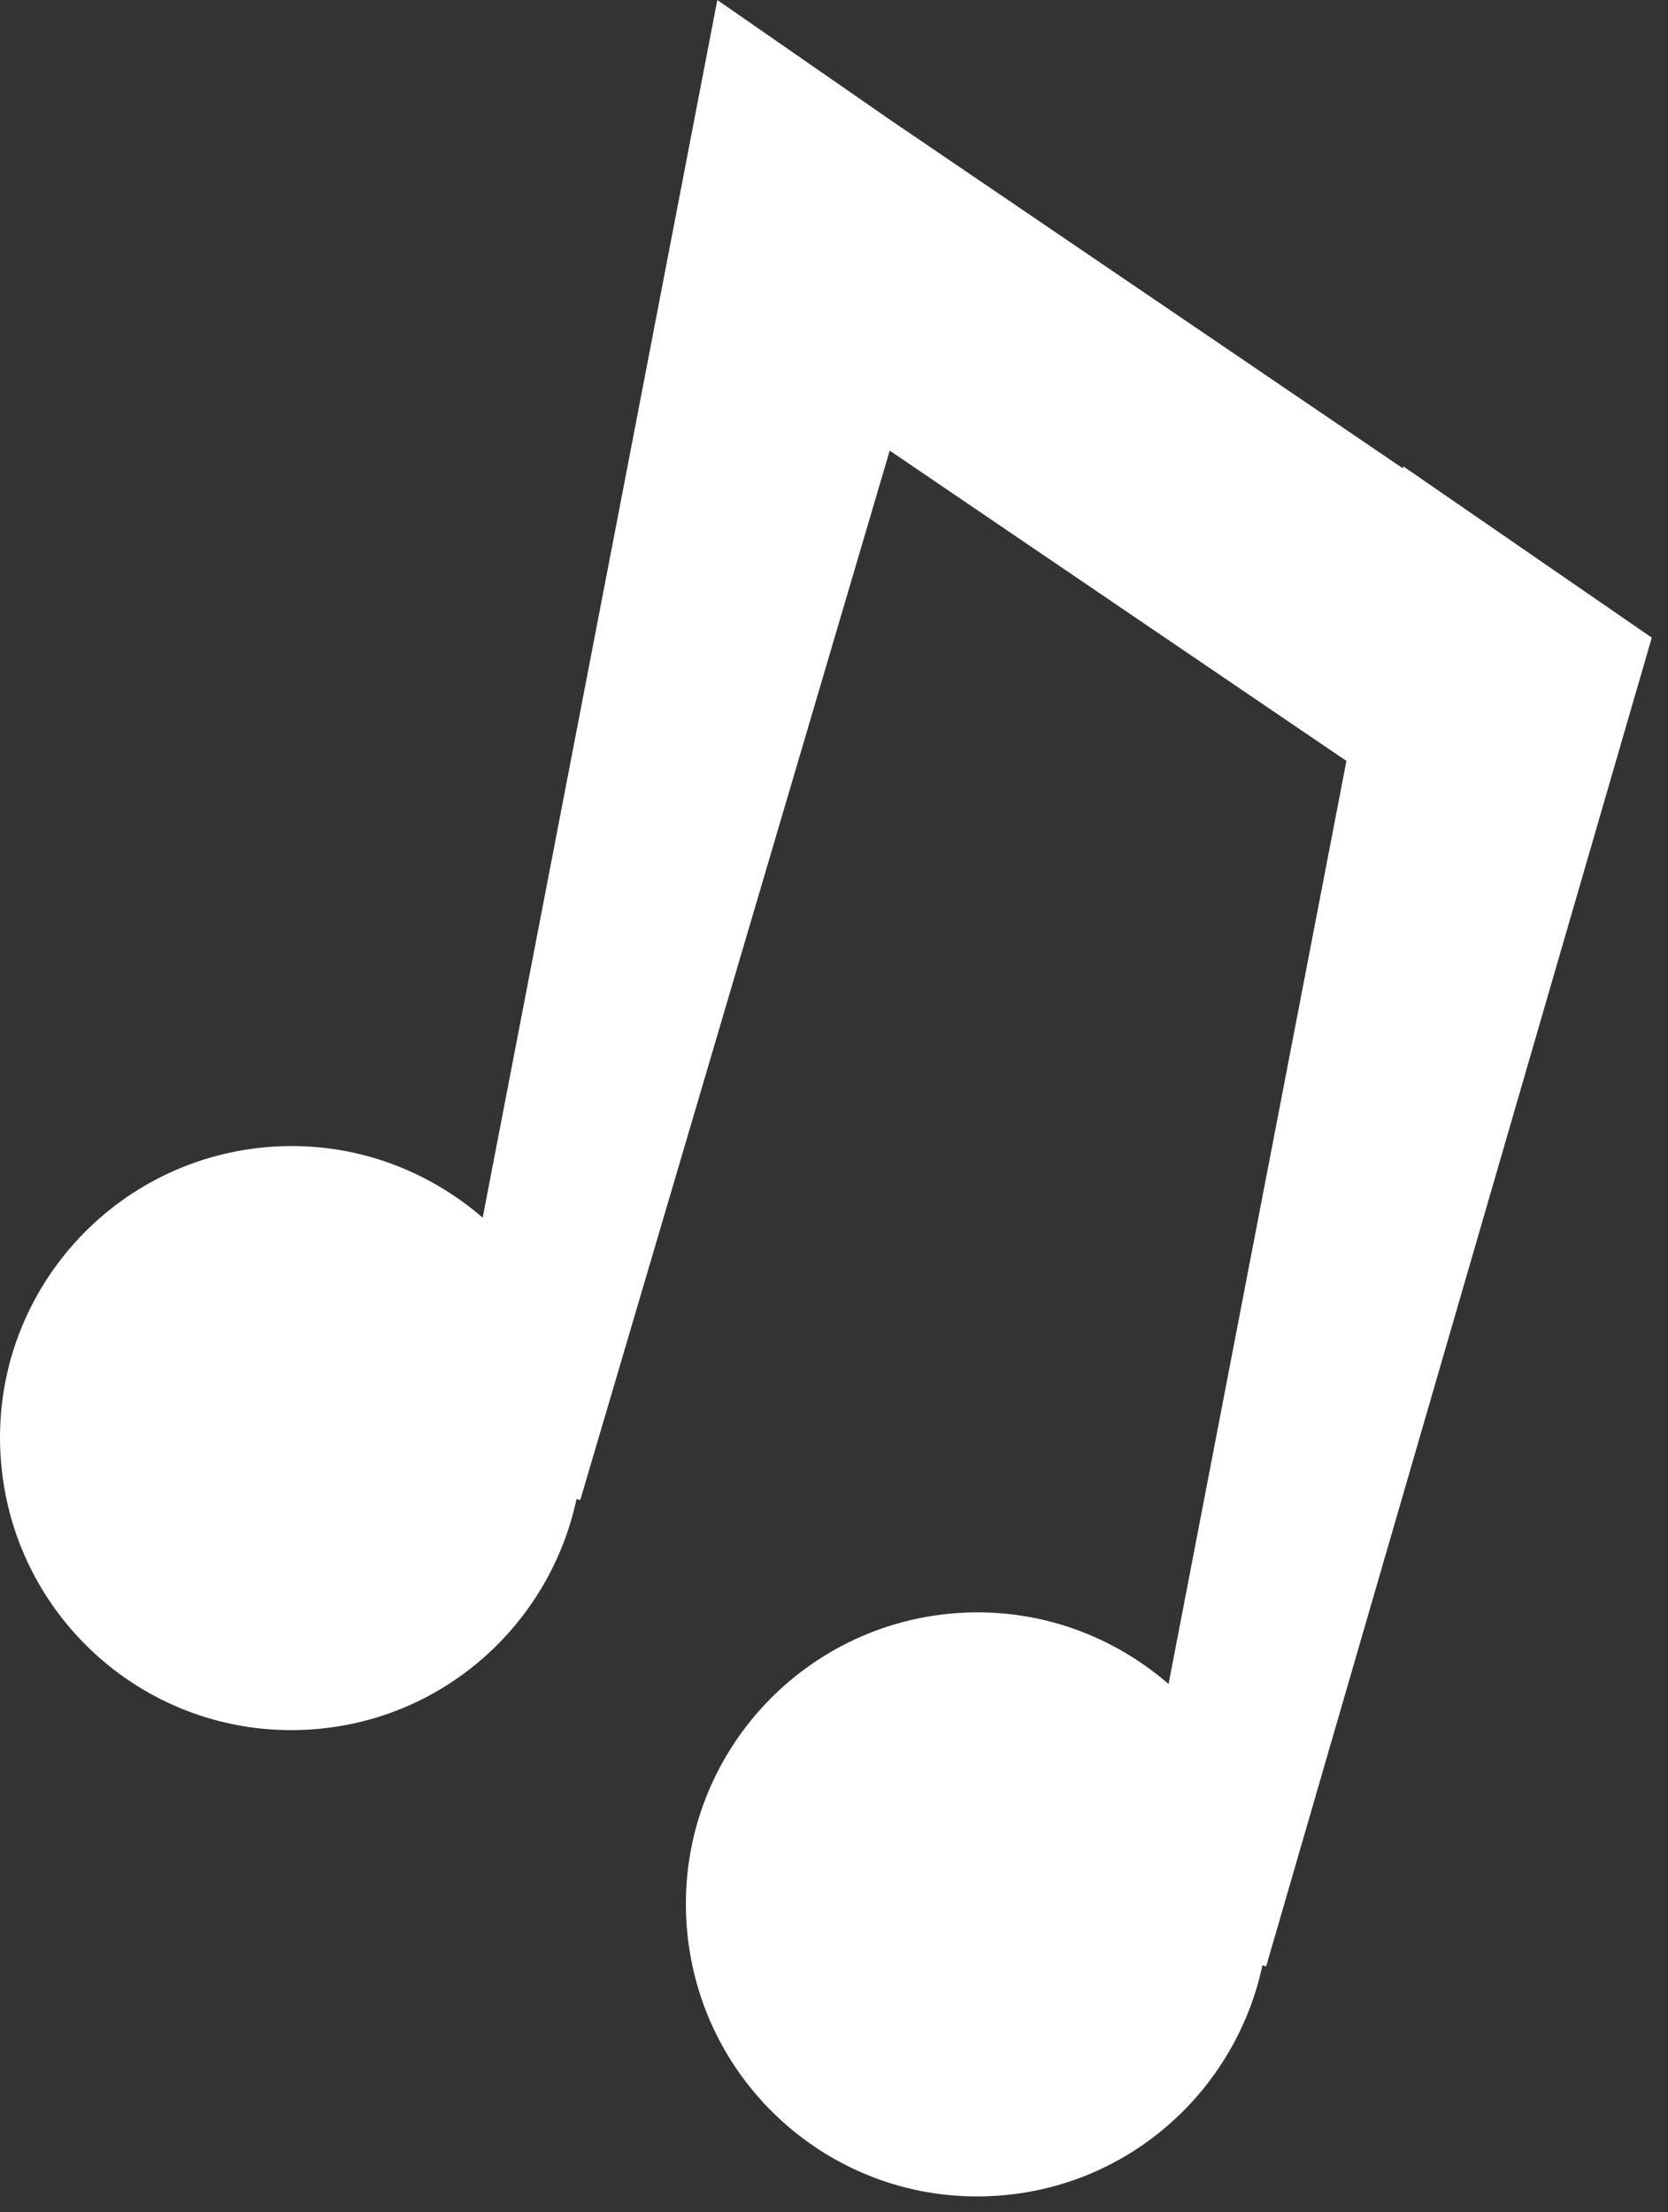 <svg width="92" height="122" viewBox="0 0 92 122" fill="none" xmlns="http://www.w3.org/2000/svg">
<rect x="0" y="0" width="92" height="122" fill="#333333" stroke="none"/>
<path d="M91.105 35.166L77.395 25.717C77.395 25.717 77.395 25.792 77.376 25.829L49.073 6.594L39.564 0C38.814 3.926 30.918 44.896 26.622 67.156C23.565 64.508 19.533 62.986 15.181 63.23C6.31 63.737 -0.48 71.326 0.027 80.212C0.533 89.097 8.11 95.897 16.982 95.39C24.39 94.977 30.317 89.604 31.799 82.673L32.005 82.729L49.073 24.852L74.263 41.966C71.374 56.919 67.192 78.671 64.453 92.873C61.396 90.224 57.364 88.703 53.012 88.947C44.141 89.454 37.351 97.043 37.857 105.928C38.364 114.814 45.941 121.614 54.813 121.107C62.221 120.693 68.148 115.321 69.63 108.389L69.836 108.446L91.105 35.166Z" fill="white"/>
</svg>
